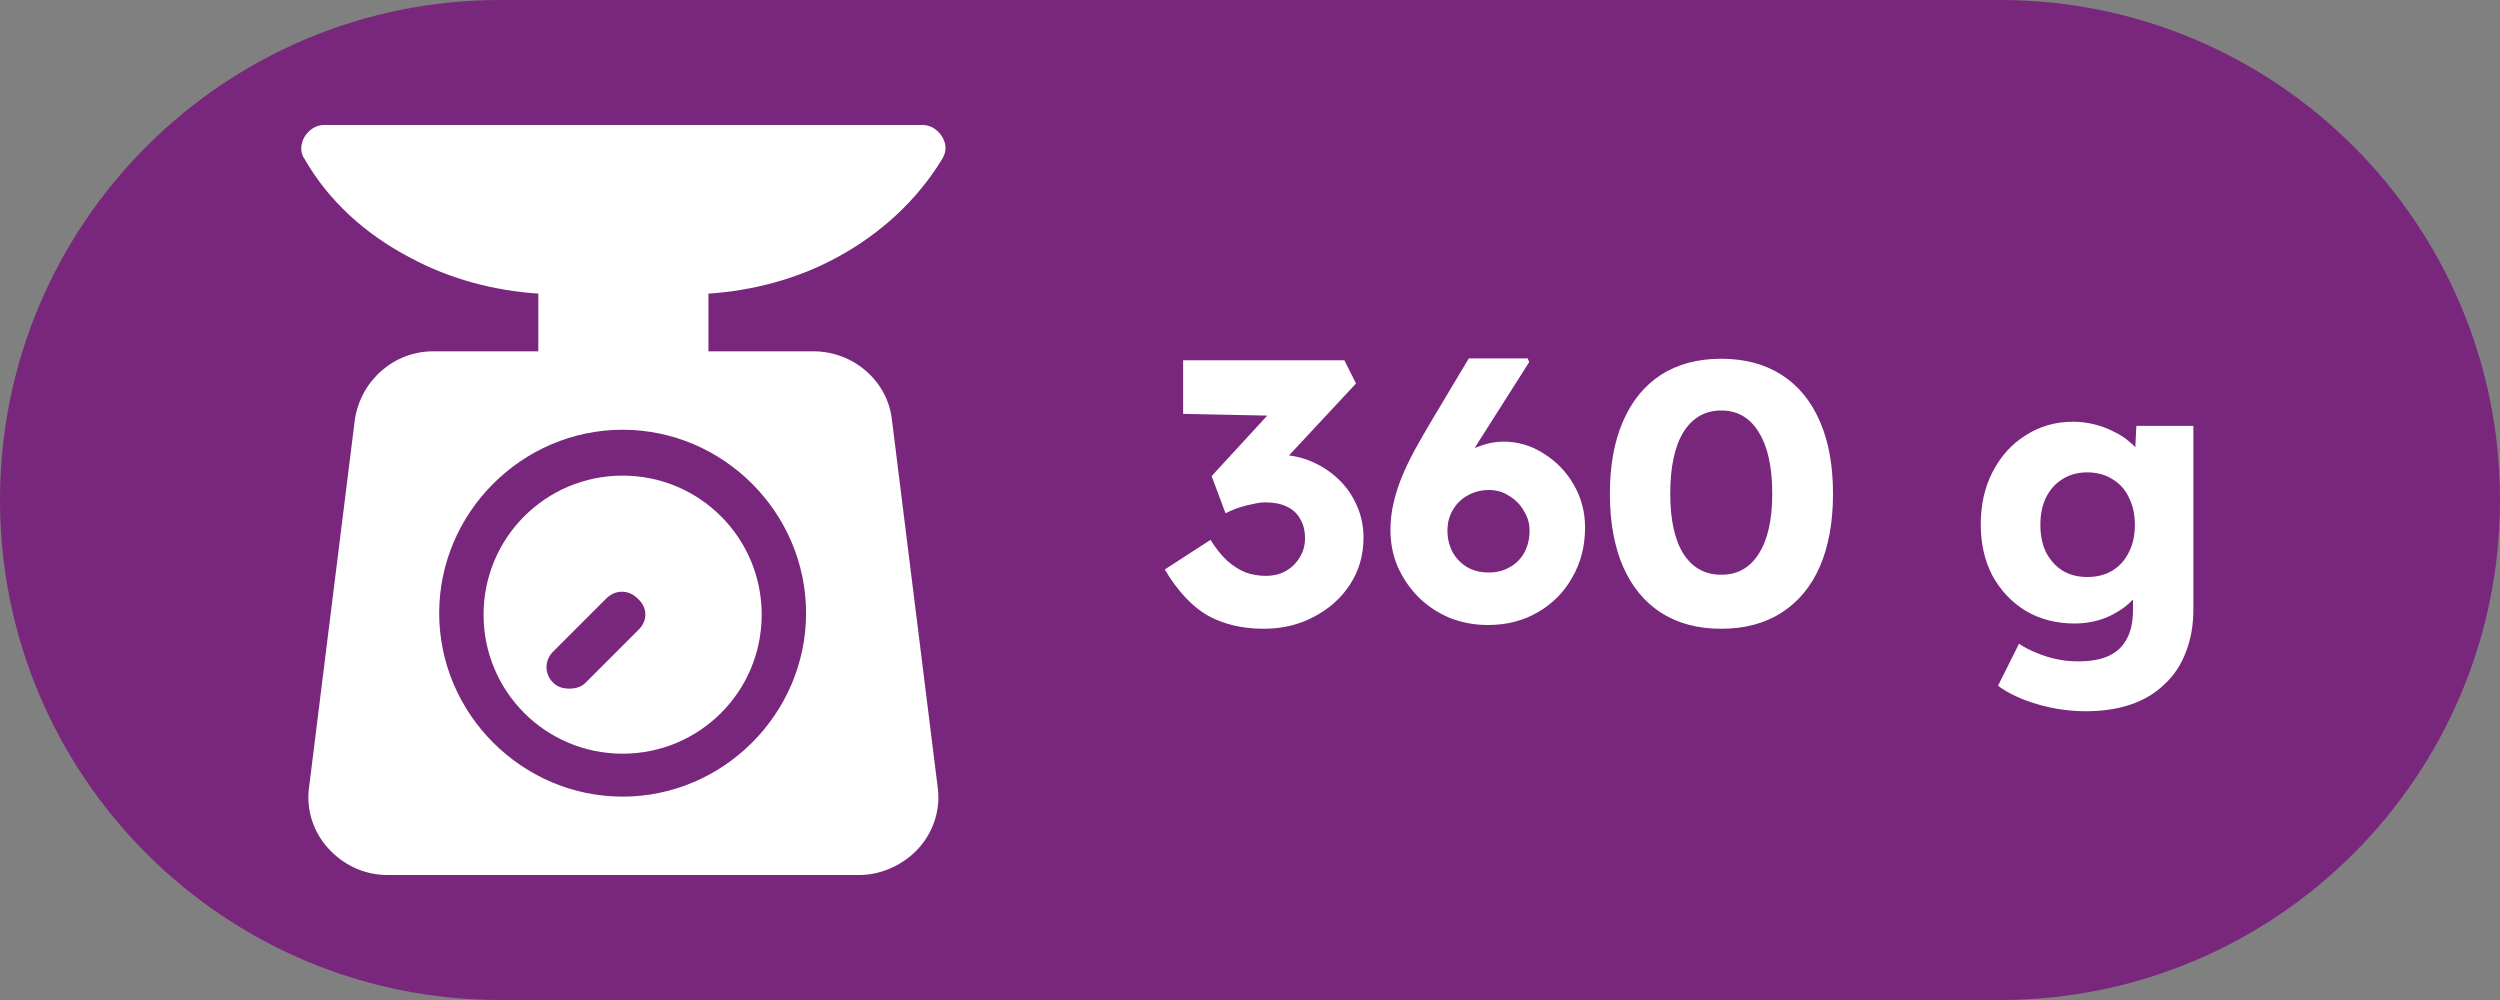 <svg width="40" height="16" viewBox="0 0 40 16" fill="none" xmlns="http://www.w3.org/2000/svg">
<rect x="0" y="0" width="40" height="16" fill="#808080" stroke="none"/>
<path d="M0 8C0 3.582 3.582 0 8 0H32C36.418 0 40 3.582 40 8V8C40 12.418 36.418 16 32 16H8C3.582 16 0 12.418 0 8V8Z" fill="#78277C"/>
<g clip-path="url(#clip0_653_5368)">
<path d="M13.37 4.13C14.08 3.751 14.672 3.207 15.075 2.544C15.146 2.426 15.146 2.308 15.075 2.189C15.004 2.071 14.885 2 14.767 2H5.181C5.063 2 4.944 2.071 4.873 2.189C4.802 2.308 4.802 2.45 4.873 2.544C5.252 3.207 5.844 3.751 6.577 4.13C7.193 4.462 7.903 4.651 8.613 4.698V5.621H6.932C6.293 5.621 5.773 6.095 5.678 6.71L4.944 12.604C4.897 12.959 5.015 13.314 5.252 13.574C5.489 13.834 5.82 14 6.199 14H13.749C14.104 14 14.459 13.834 14.696 13.574C14.932 13.314 15.051 12.959 15.004 12.604L14.27 6.71C14.199 6.095 13.654 5.621 13.015 5.621H11.335V4.698C12.045 4.651 12.755 4.462 13.37 4.13ZM12.897 9.811C12.897 11.42 11.572 12.746 9.962 12.746C8.353 12.746 7.027 11.42 7.027 9.811C7.027 8.201 8.353 6.876 9.962 6.876C11.572 6.876 12.897 8.201 12.897 9.811Z" fill="white"/>
<path d="M9.962 7.61C8.731 7.61 7.737 8.604 7.737 9.835C7.737 11.065 8.731 12.059 9.962 12.059C11.193 12.059 12.187 11.065 12.187 9.835C12.187 8.604 11.193 7.61 9.962 7.61ZM10.222 10.071L9.37 10.923C9.299 10.994 9.205 11.018 9.11 11.018C9.015 11.018 8.921 10.994 8.85 10.923C8.708 10.781 8.708 10.568 8.85 10.426L9.702 9.574C9.844 9.432 10.057 9.432 10.199 9.574C10.364 9.716 10.364 9.929 10.222 10.071Z" fill="white"/>
</g>
<path d="M20.22 10.06C19.88 10.06 19.582 9.99 19.326 9.85C19.074 9.706 18.844 9.46 18.636 9.112L19.368 8.638C19.456 8.778 19.546 8.89 19.638 8.974C19.734 9.058 19.832 9.12 19.932 9.16C20.036 9.196 20.144 9.214 20.256 9.214C20.368 9.214 20.47 9.19 20.562 9.142C20.658 9.09 20.734 9.018 20.79 8.926C20.85 8.834 20.88 8.73 20.88 8.614C20.88 8.49 20.854 8.386 20.802 8.302C20.754 8.214 20.682 8.148 20.586 8.104C20.494 8.06 20.382 8.038 20.25 8.038C20.19 8.038 20.126 8.046 20.058 8.062C19.99 8.074 19.918 8.092 19.842 8.116C19.766 8.14 19.688 8.172 19.608 8.212L19.386 7.618L20.406 6.508L20.682 6.658L18.93 6.622V5.764H21.51L21.696 6.136L20.31 7.624L20.07 7.342C20.102 7.326 20.154 7.312 20.226 7.3C20.302 7.284 20.374 7.276 20.442 7.276C20.63 7.276 20.806 7.31 20.97 7.378C21.134 7.446 21.28 7.54 21.408 7.66C21.536 7.78 21.636 7.922 21.708 8.086C21.78 8.246 21.816 8.418 21.816 8.602C21.816 8.882 21.744 9.132 21.6 9.352C21.46 9.568 21.268 9.74 21.024 9.868C20.784 9.996 20.516 10.06 20.22 10.06ZM23.807 10C23.591 10 23.387 9.962 23.195 9.886C23.007 9.806 22.843 9.698 22.703 9.562C22.563 9.422 22.451 9.26 22.367 9.076C22.287 8.892 22.247 8.694 22.247 8.482C22.247 8.334 22.263 8.192 22.295 8.056C22.327 7.916 22.371 7.776 22.427 7.636C22.487 7.492 22.557 7.346 22.637 7.198C22.721 7.046 22.813 6.886 22.913 6.718L23.501 5.734H24.443L24.467 5.794L23.651 7.078C23.547 7.246 23.457 7.404 23.381 7.552C23.305 7.696 23.237 7.84 23.177 7.984C23.117 8.128 23.057 8.28 22.997 8.44L22.805 8.026C22.845 7.886 22.909 7.758 22.997 7.642C23.085 7.522 23.187 7.42 23.303 7.336C23.423 7.248 23.547 7.182 23.675 7.138C23.803 7.09 23.929 7.066 24.053 7.066C24.289 7.066 24.505 7.13 24.701 7.258C24.901 7.382 25.061 7.548 25.181 7.756C25.301 7.964 25.361 8.192 25.361 8.44C25.361 8.736 25.293 9.002 25.157 9.238C25.025 9.474 24.841 9.66 24.605 9.796C24.373 9.932 24.107 10 23.807 10ZM23.819 9.16C23.947 9.16 24.059 9.132 24.155 9.076C24.255 9.02 24.333 8.942 24.389 8.842C24.445 8.738 24.473 8.62 24.473 8.488C24.473 8.376 24.443 8.272 24.383 8.176C24.327 8.076 24.249 7.996 24.149 7.936C24.053 7.872 23.945 7.84 23.825 7.84C23.697 7.84 23.581 7.87 23.477 7.93C23.377 7.986 23.299 8.064 23.243 8.164C23.187 8.26 23.159 8.368 23.159 8.488C23.159 8.616 23.187 8.732 23.243 8.836C23.299 8.936 23.377 9.016 23.477 9.076C23.577 9.132 23.691 9.16 23.819 9.16ZM27.54 10.06C27.164 10.06 26.842 9.974 26.574 9.802C26.31 9.63 26.108 9.384 25.968 9.064C25.828 8.74 25.758 8.352 25.758 7.9C25.758 7.448 25.828 7.062 25.968 6.742C26.108 6.418 26.31 6.17 26.574 5.998C26.842 5.826 27.164 5.74 27.54 5.74C27.916 5.74 28.238 5.826 28.506 5.998C28.774 6.17 28.978 6.418 29.118 6.742C29.258 7.062 29.328 7.448 29.328 7.9C29.328 8.352 29.258 8.74 29.118 9.064C28.978 9.384 28.774 9.63 28.506 9.802C28.238 9.974 27.916 10.06 27.54 10.06ZM27.54 9.196C27.8 9.196 28 9.084 28.14 8.86C28.284 8.636 28.356 8.316 28.356 7.9C28.356 7.472 28.284 7.144 28.14 6.916C28 6.684 27.8 6.568 27.54 6.568C27.28 6.568 27.078 6.684 26.934 6.916C26.794 7.144 26.724 7.472 26.724 7.9C26.724 8.316 26.794 8.636 26.934 8.86C27.078 9.084 27.28 9.196 27.54 9.196ZM33.372 11.38C33.112 11.38 32.852 11.342 32.592 11.266C32.336 11.19 32.128 11.092 31.968 10.972L32.304 10.3C32.388 10.356 32.48 10.404 32.58 10.444C32.684 10.488 32.792 10.522 32.904 10.546C33.016 10.57 33.13 10.582 33.246 10.582C33.45 10.582 33.616 10.552 33.744 10.492C33.872 10.432 33.968 10.34 34.032 10.216C34.096 10.096 34.128 9.944 34.128 9.76V9.226L34.314 9.256C34.286 9.388 34.216 9.508 34.104 9.616C33.996 9.724 33.862 9.812 33.702 9.88C33.542 9.944 33.372 9.976 33.192 9.976C32.904 9.976 32.646 9.91 32.418 9.778C32.194 9.642 32.016 9.456 31.884 9.22C31.756 8.98 31.692 8.704 31.692 8.392C31.692 8.072 31.756 7.79 31.884 7.546C32.012 7.298 32.188 7.104 32.412 6.964C32.636 6.82 32.888 6.748 33.168 6.748C33.288 6.748 33.402 6.762 33.51 6.79C33.622 6.818 33.724 6.856 33.816 6.904C33.912 6.948 33.996 7.002 34.068 7.066C34.144 7.126 34.204 7.192 34.248 7.264C34.296 7.336 34.328 7.41 34.344 7.486L34.146 7.534L34.182 6.814H35.094V9.742C35.094 10.002 35.054 10.232 34.974 10.432C34.898 10.636 34.784 10.808 34.632 10.948C34.484 11.092 34.304 11.2 34.092 11.272C33.88 11.344 33.64 11.38 33.372 11.38ZM33.396 9.232C33.552 9.232 33.686 9.198 33.798 9.13C33.914 9.058 34.002 8.96 34.062 8.836C34.126 8.712 34.158 8.566 34.158 8.398C34.158 8.23 34.126 8.084 34.062 7.96C34.002 7.832 33.914 7.734 33.798 7.666C33.686 7.594 33.552 7.558 33.396 7.558C33.244 7.558 33.112 7.594 33 7.666C32.888 7.734 32.8 7.832 32.736 7.96C32.676 8.084 32.646 8.23 32.646 8.398C32.646 8.566 32.676 8.712 32.736 8.836C32.8 8.96 32.888 9.058 33 9.13C33.112 9.198 33.244 9.232 33.396 9.232Z" fill="white"/>
<defs>
<clipPath id="clip0_653_5368">
<rect width="12" height="12" fill="white" transform="translate(4 2)"/>
</clipPath>
</defs>
</svg>
